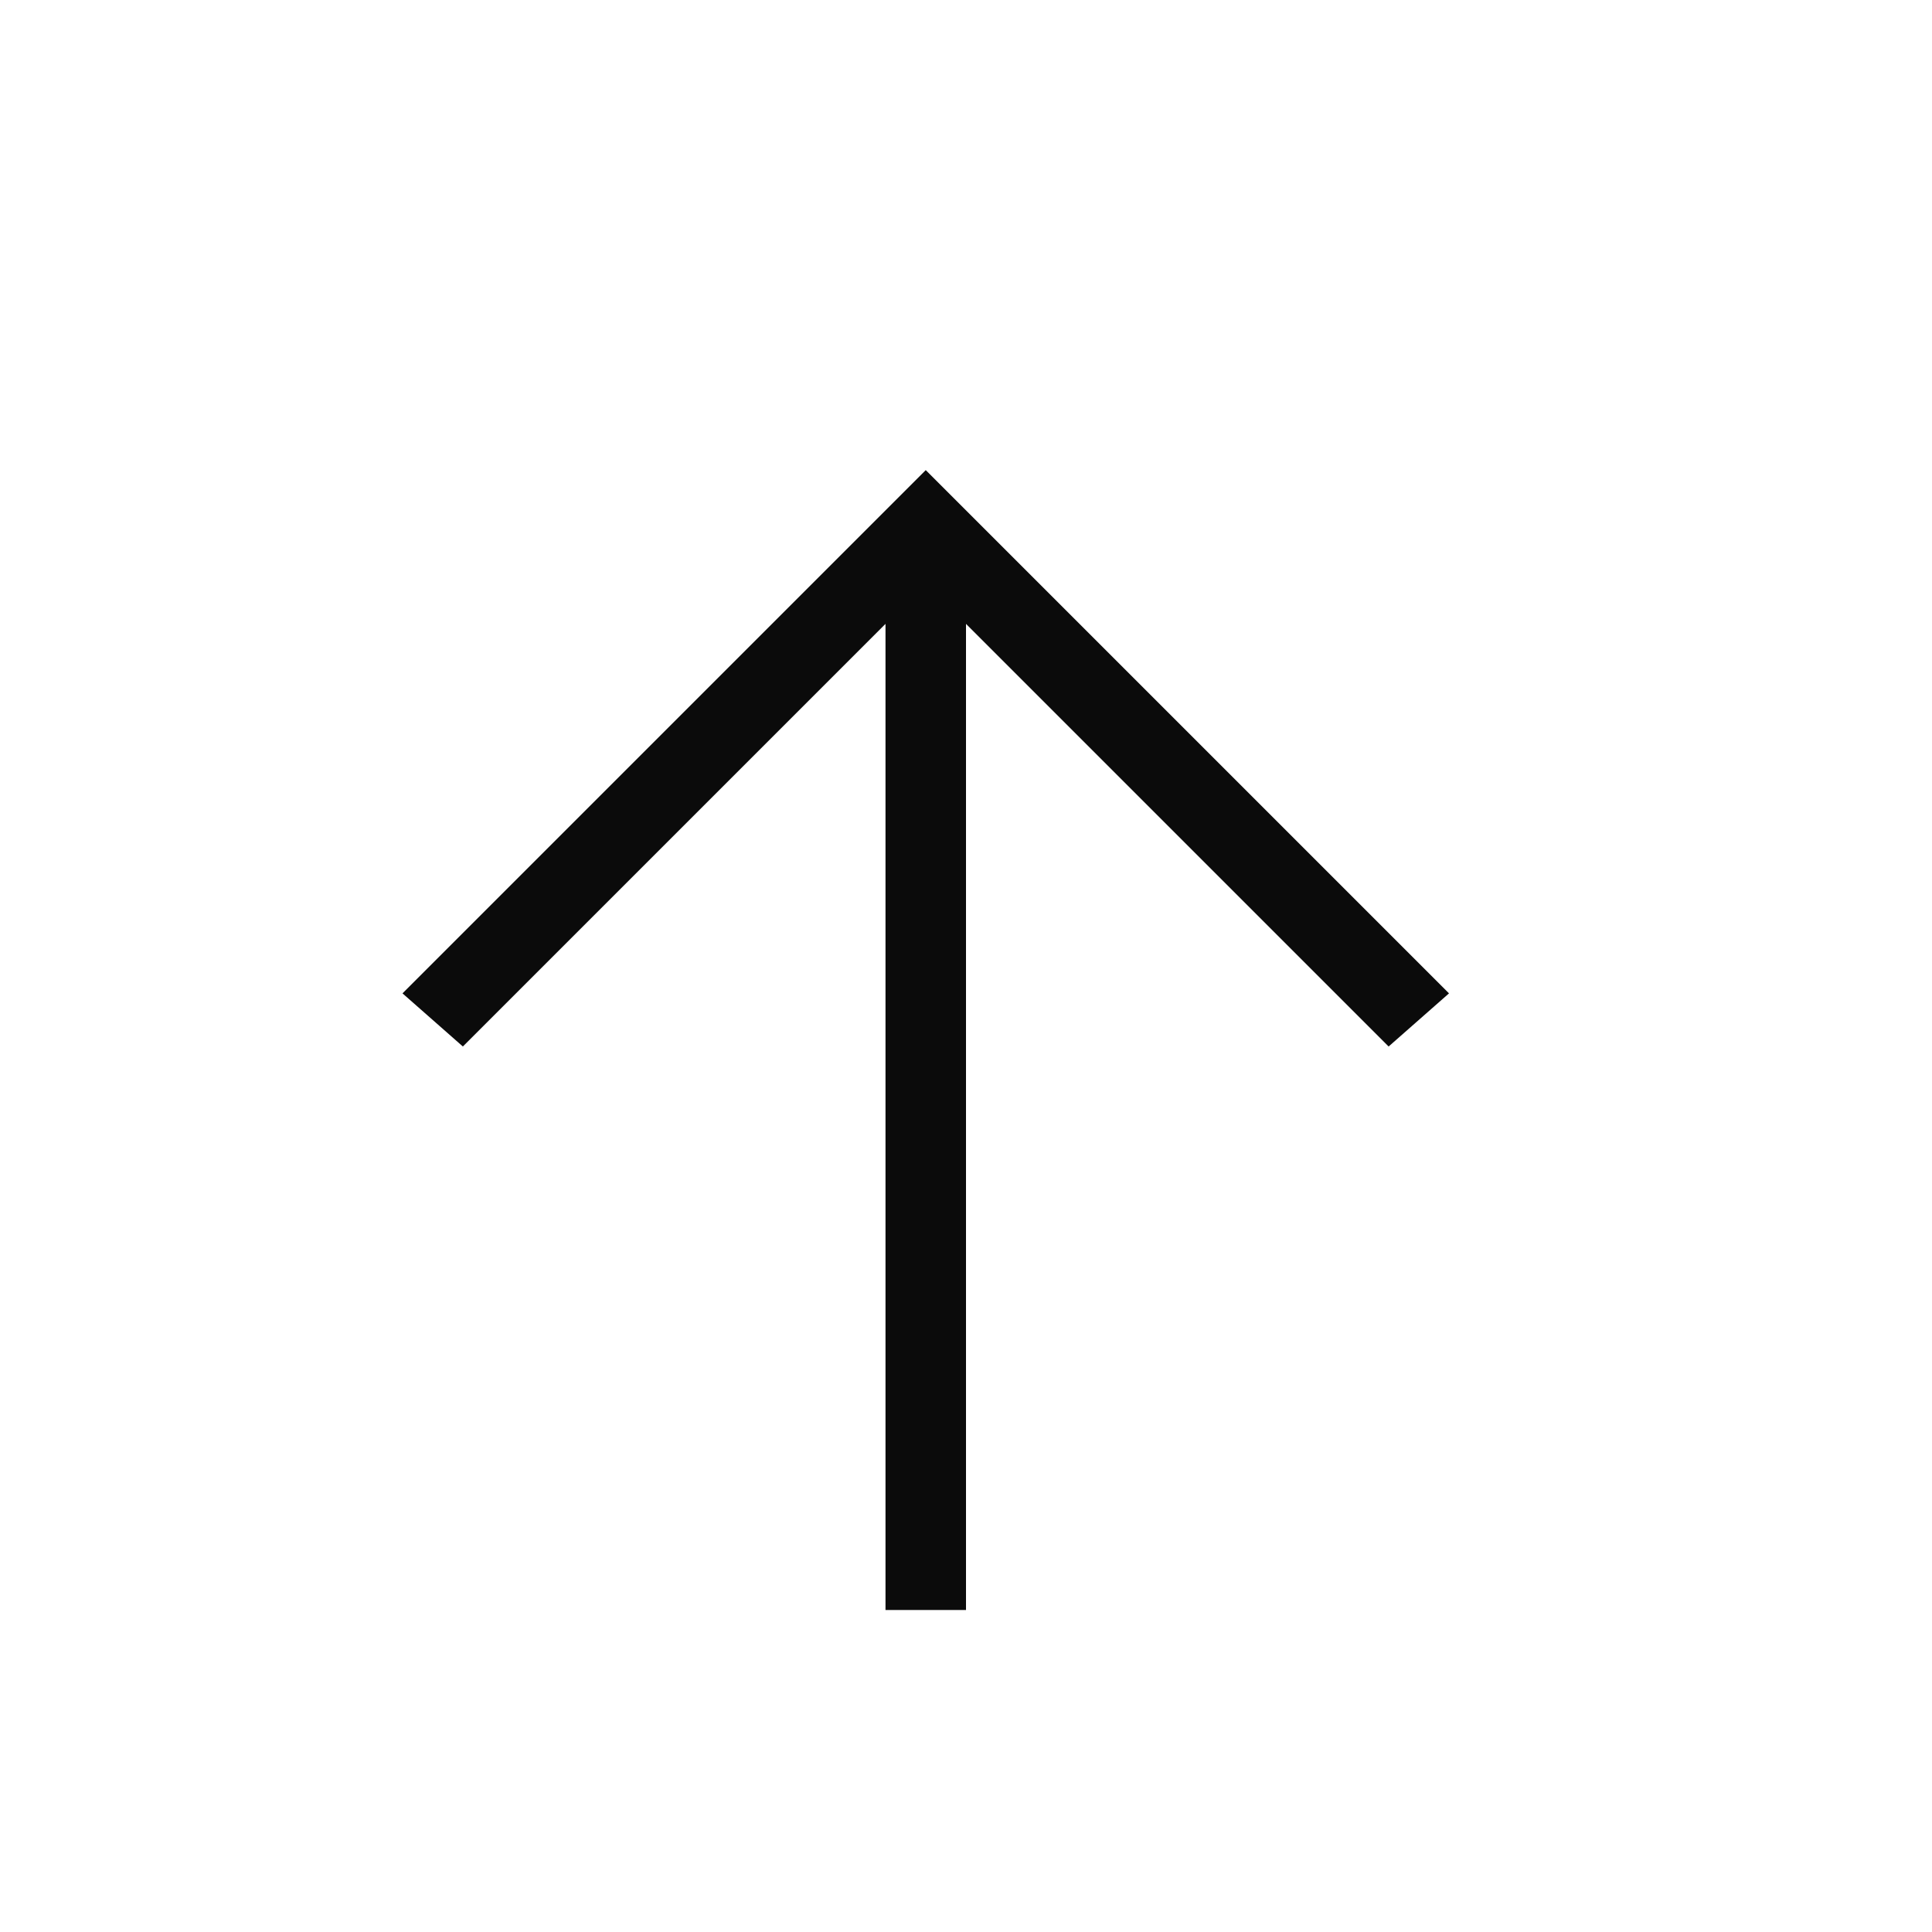 <?xml version="1.0" encoding="UTF-8"?> <svg xmlns="http://www.w3.org/2000/svg" width="24" height="24" viewBox="0 0 24 24" fill="none"><path d="M11 20V7.75L5.75 13L5 12.34L11.5 5.84L18 12.34L17.25 13L12 7.75V20H11Z" fill="#0B0B0B"></path></svg> 